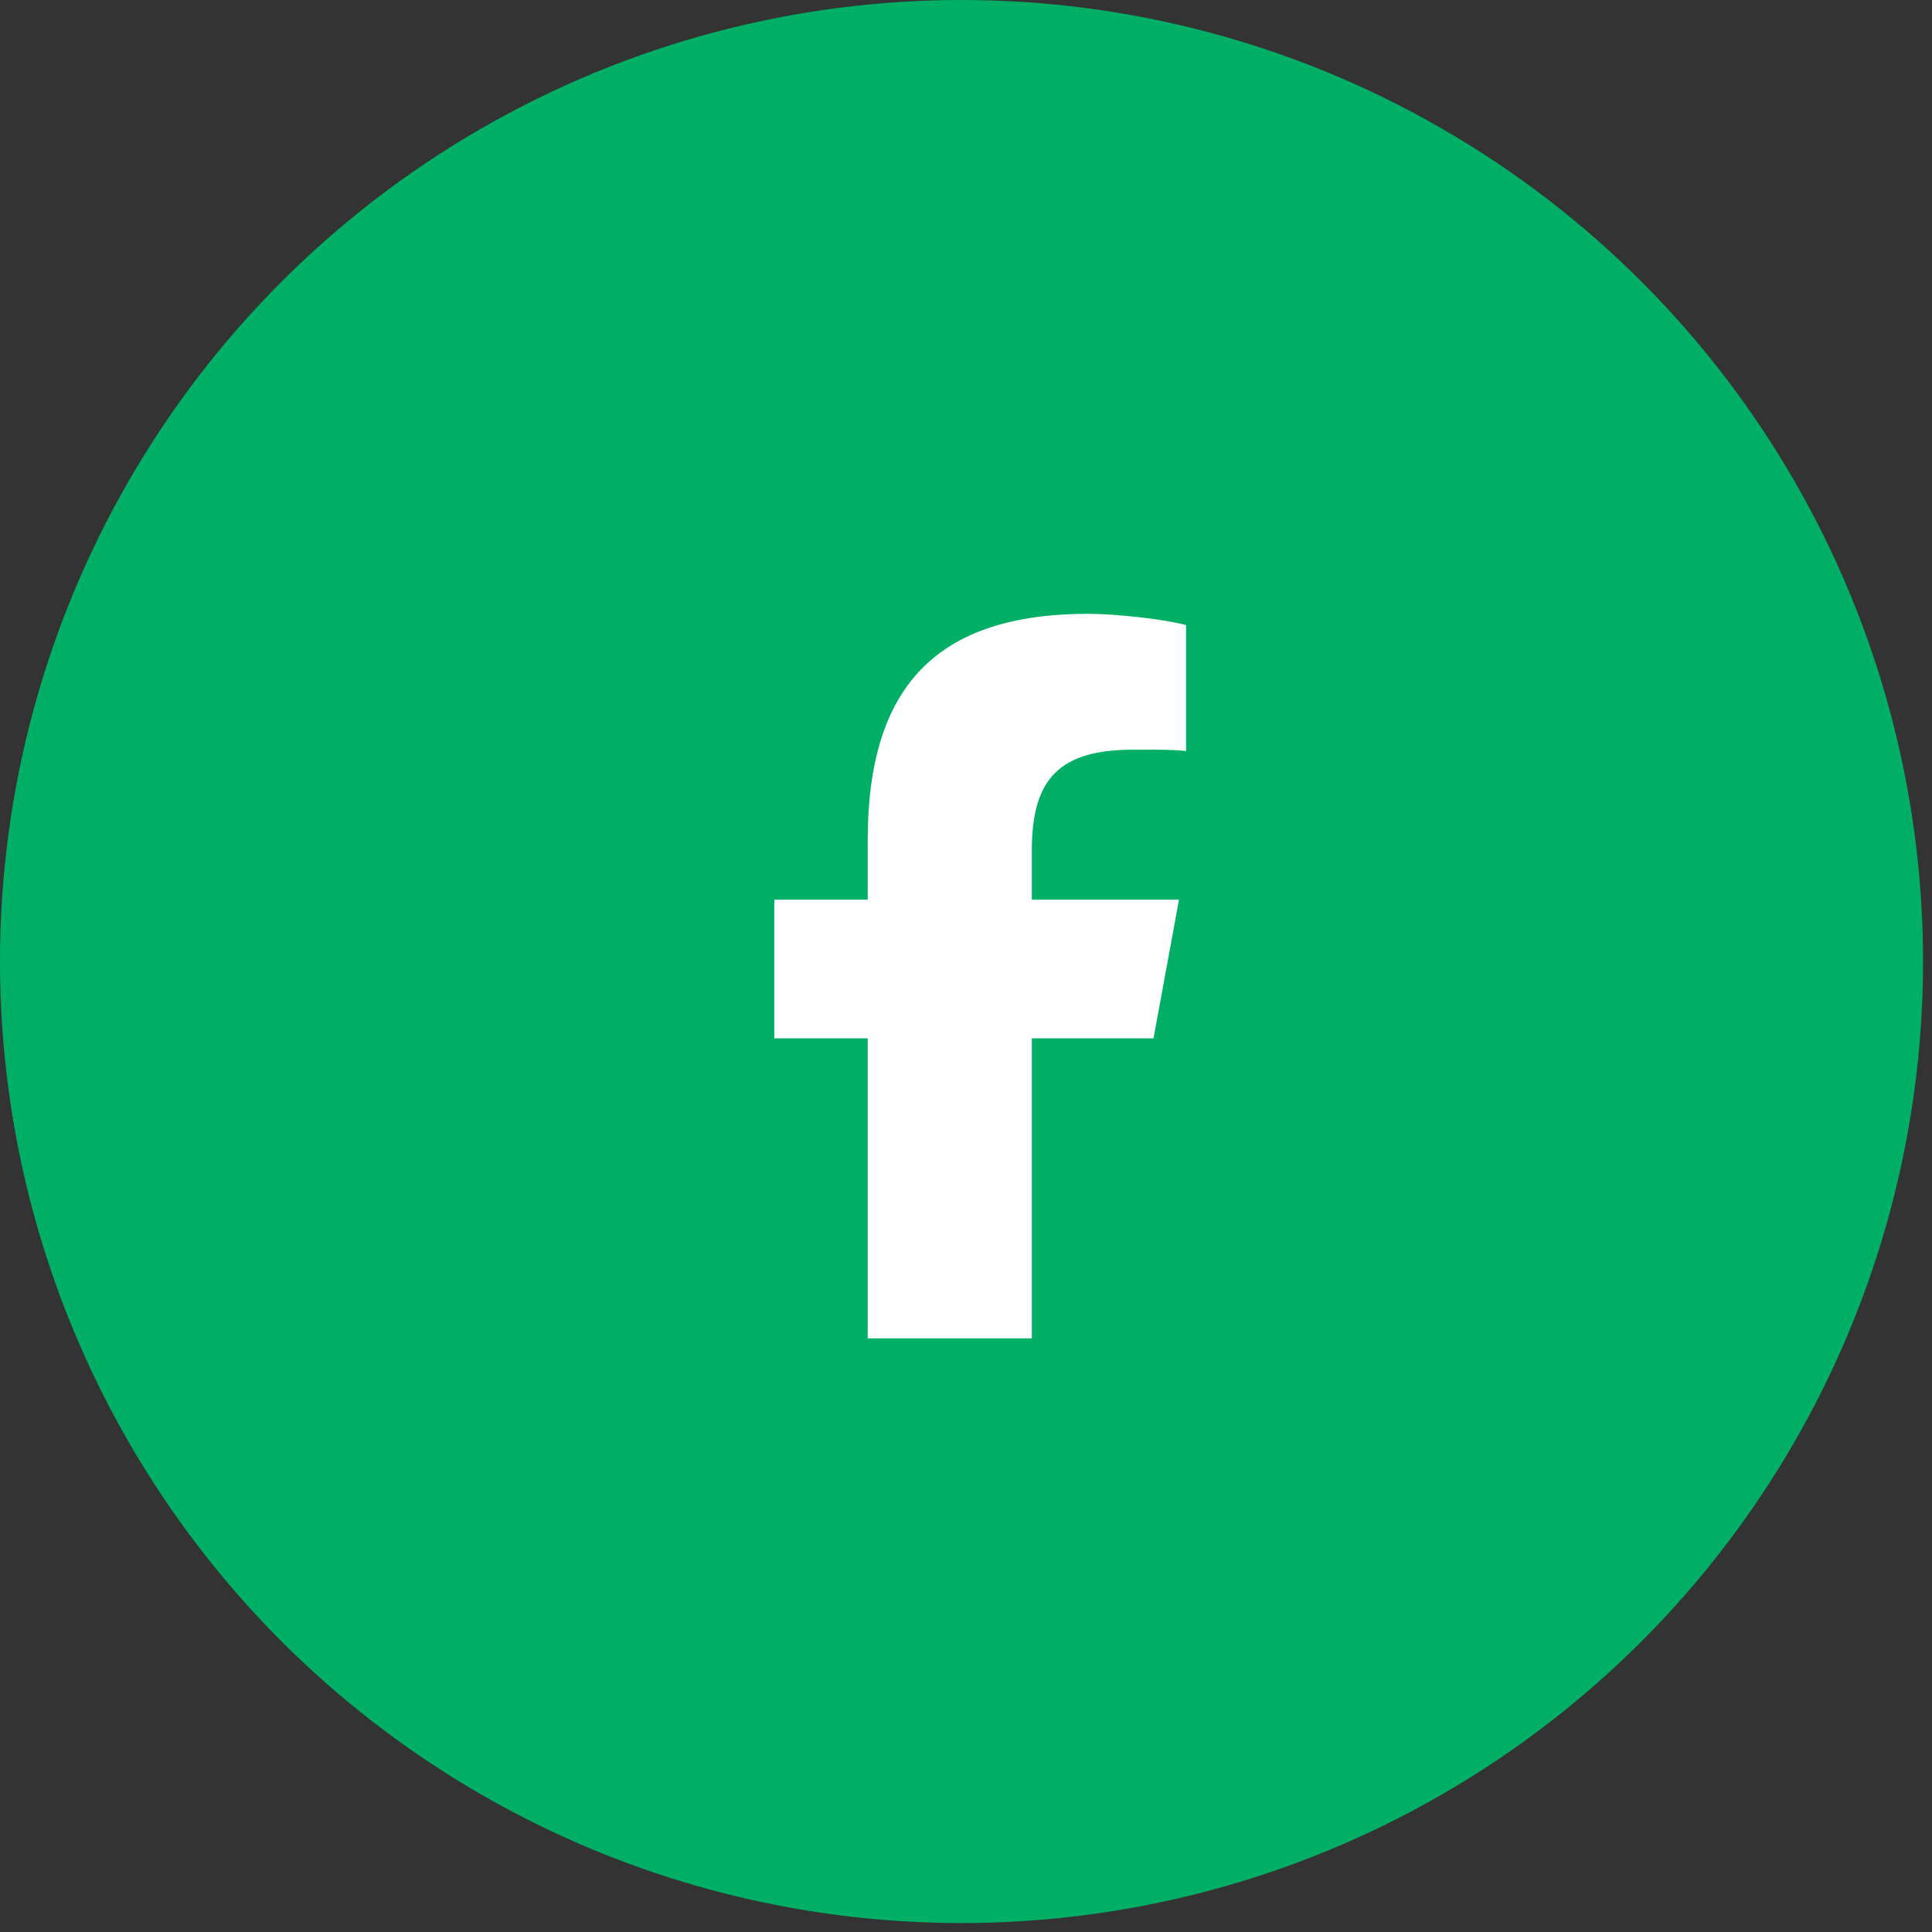 <?xml version="1.0" encoding="UTF-8"?>
<svg xmlns="http://www.w3.org/2000/svg" width="48" height="48" viewBox="0 0 48 48" fill="none">
  <rect x="0" y="0" width="48" height="48" fill="#333333" stroke="none"/>
  <circle cx="23.889" cy="23.889" r="23.889" fill="#00AF66"></circle>
  <path d="M21.558 25.797H19.238V22.352H21.558V20.875C21.558 17.043 23.28 15.25 27.042 15.25C27.745 15.25 28.976 15.391 29.468 15.531V18.66C29.222 18.625 28.765 18.625 28.167 18.625C26.339 18.625 25.636 19.328 25.636 21.121V22.352H29.292L28.659 25.797H25.636V33.25H21.558V25.797Z" fill="white"></path>
</svg>
